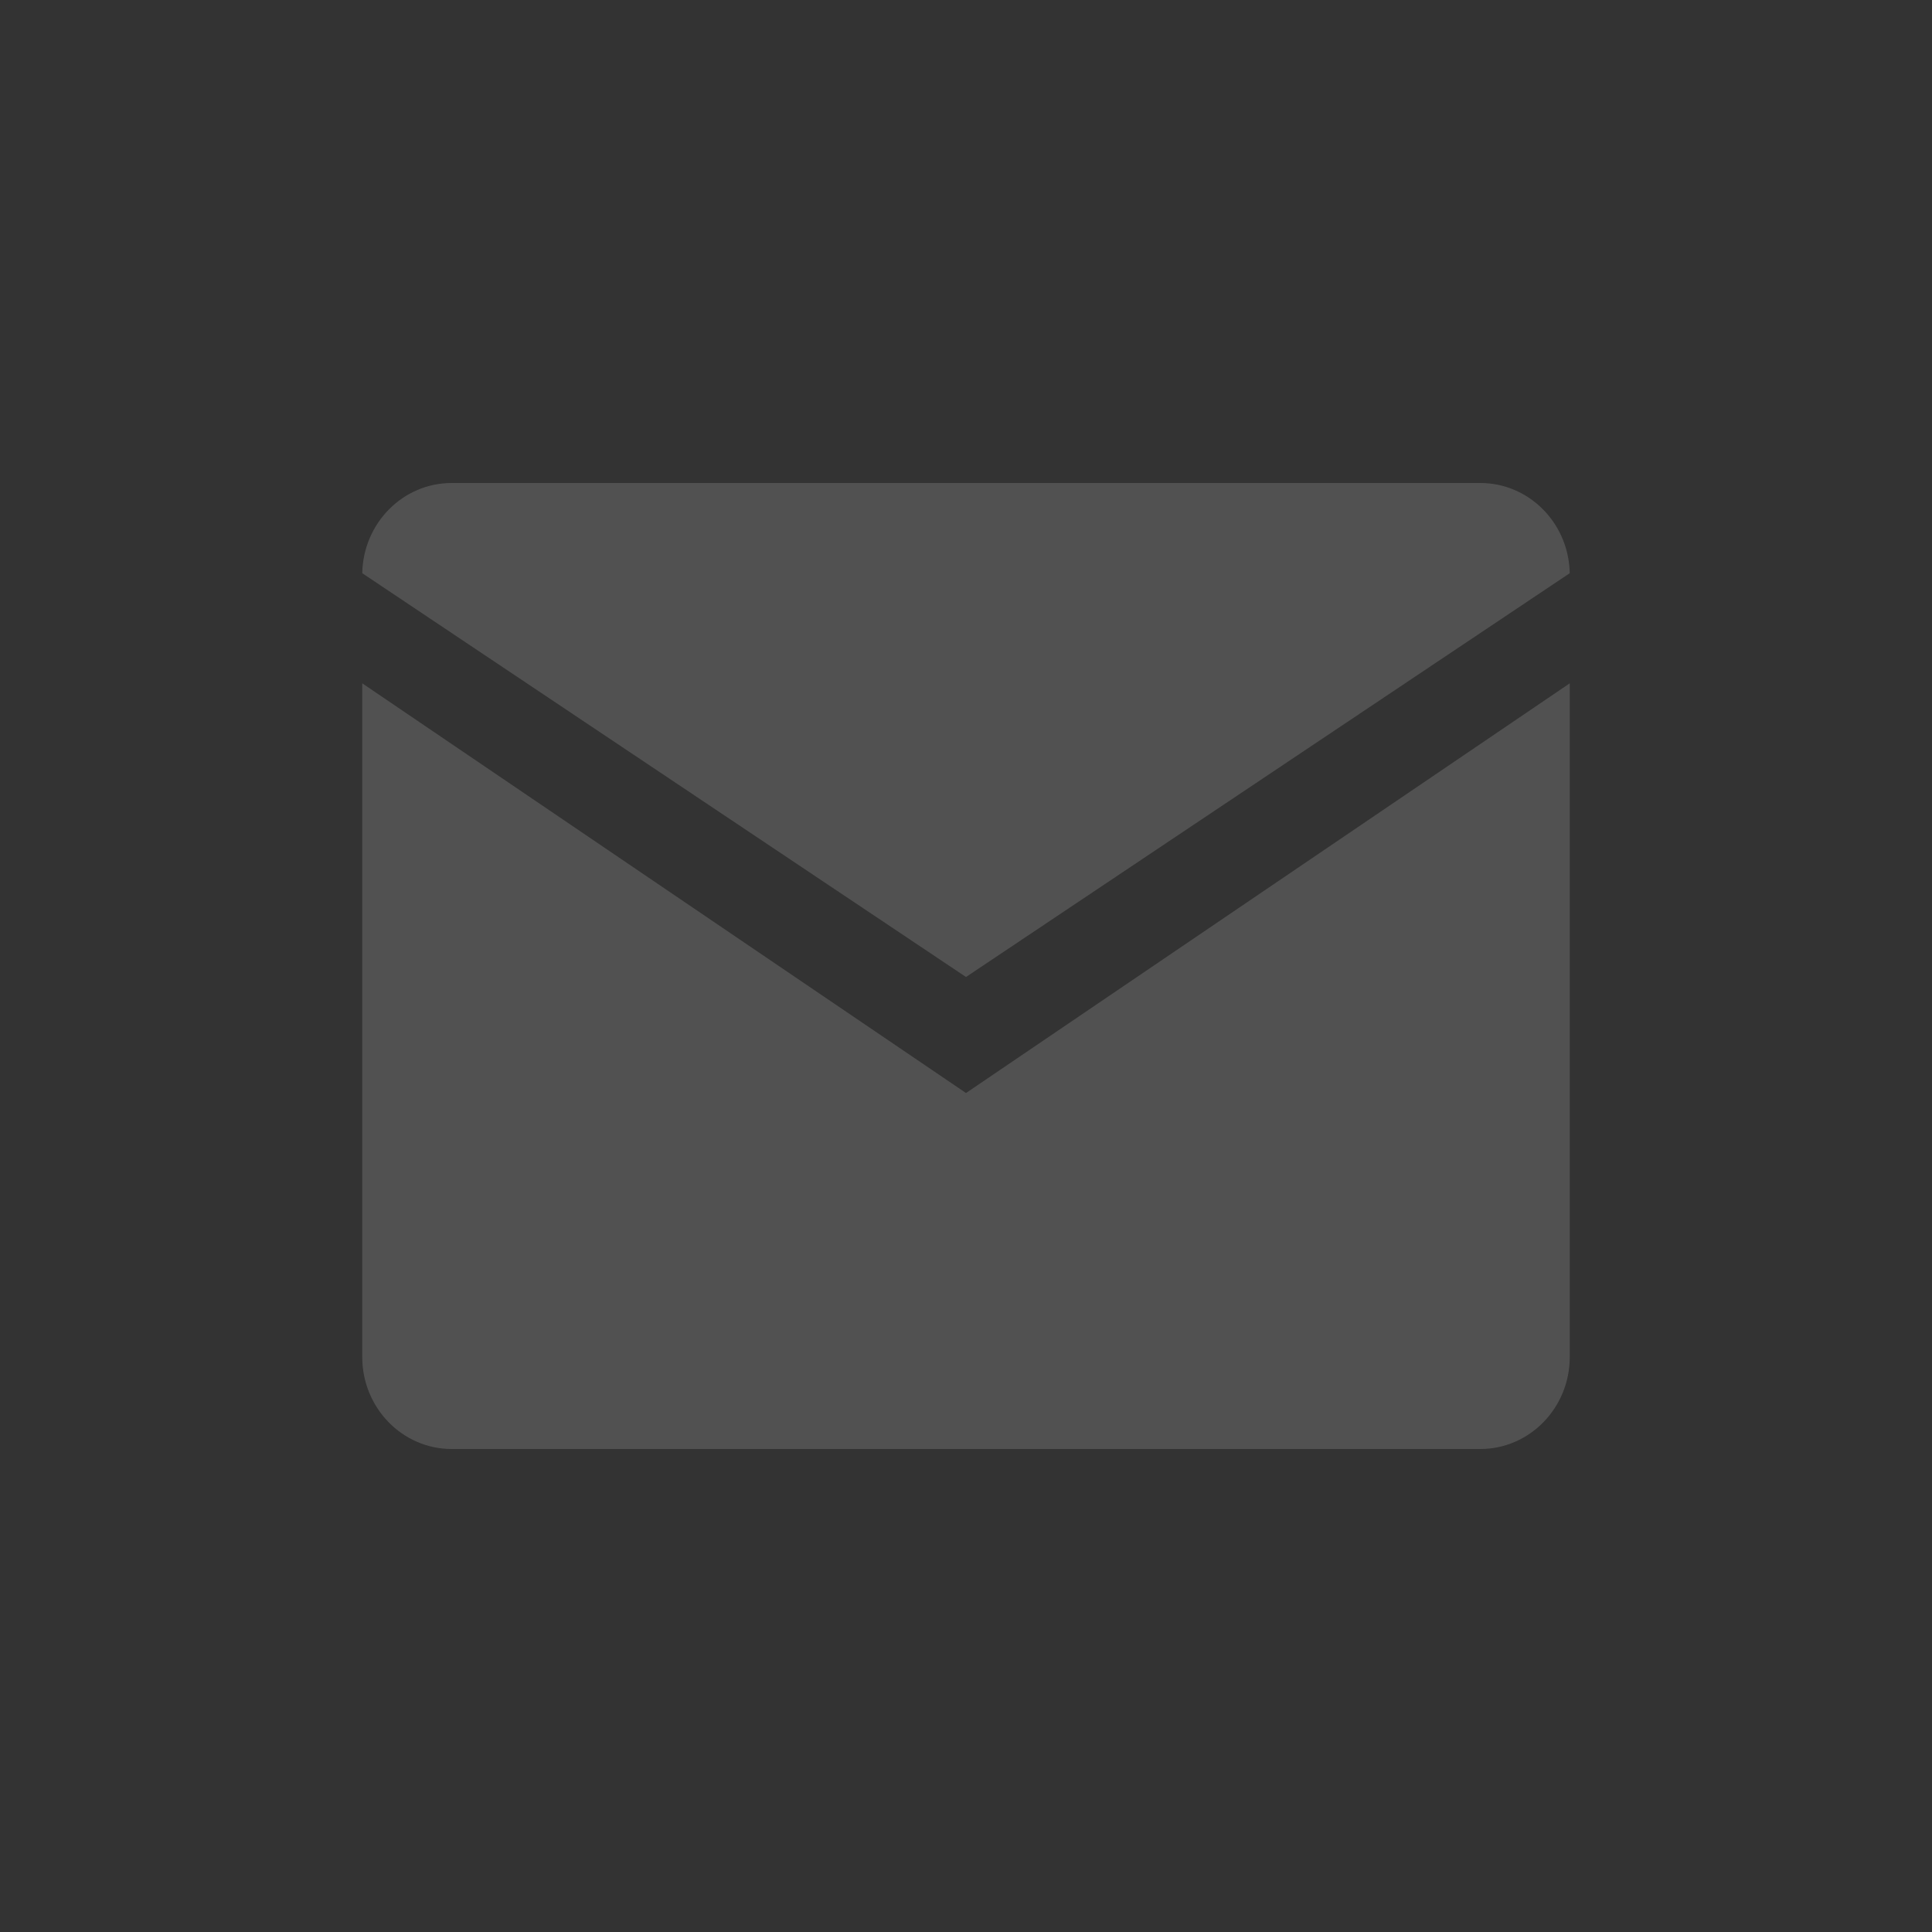 <svg width="16" height="16" viewBox="0 0 16 16" fill="none" xmlns="http://www.w3.org/2000/svg">
<rect x="0" y="0" width="16" height="16" fill="#333333" stroke="none"/>
<path fill-rule="evenodd" clip-rule="evenodd" d="M3 5.659V11.238C3 11.659 3.332 12 3.741 12H12.259C12.668 12 13 11.659 13 11.238V5.659L8 9.052L3 5.659ZM3.741 4C3.336 4 3.008 4.333 3 4.747L8 8.091L13 4.747L12.999 4.724C12.98 4.321 12.656 4 12.259 4H3.741Z" fill="white" fill-opacity="0.15"/>
</svg>
